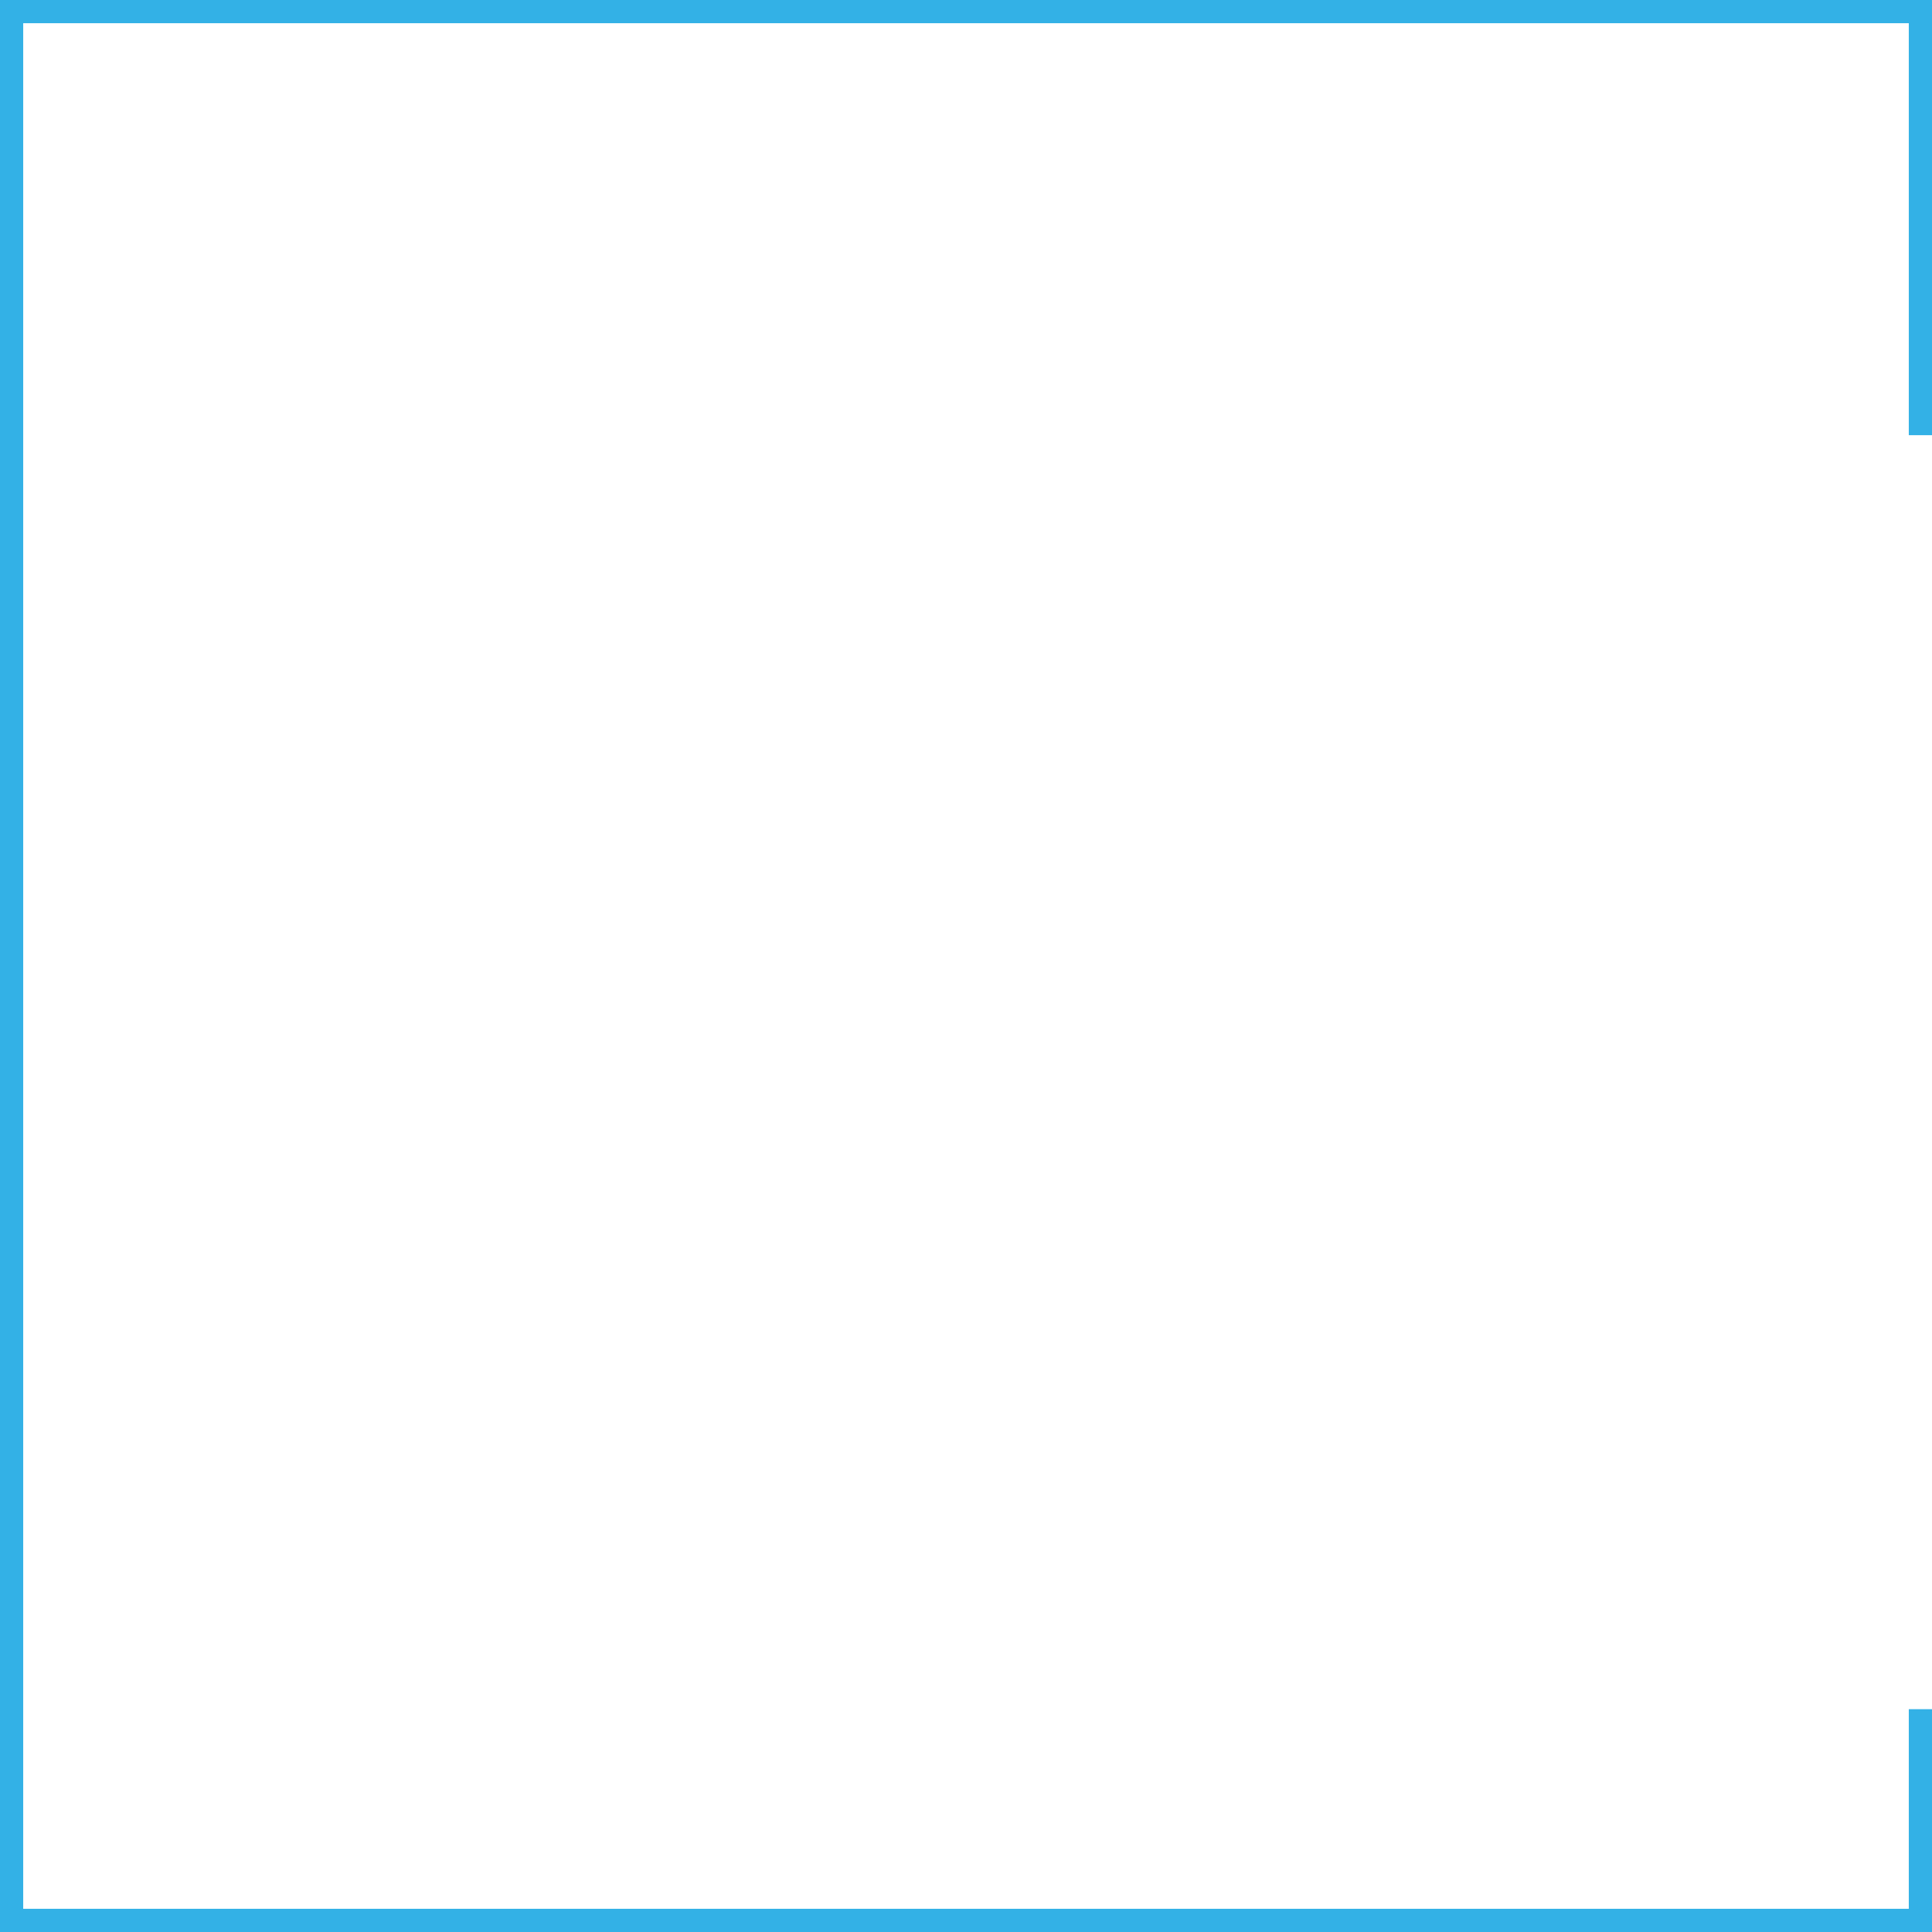 <svg xmlns="http://www.w3.org/2000/svg" viewBox="0 0 249.72 249.72"><defs><style>.cls-1{fill:none;stroke:#33b1e6;stroke-miterlimit:10;stroke-width:3px;}</style></defs><title>4</title><g id="Layer_2" data-name="Layer 2"><g id="Layer_1-2" data-name="Layer 1"><polyline class="cls-1" points="248.22 220.92 248.22 248.22 1.5 248.22 1.5 1.5 248.22 1.5 248.22 56.25"/></g></g></svg>